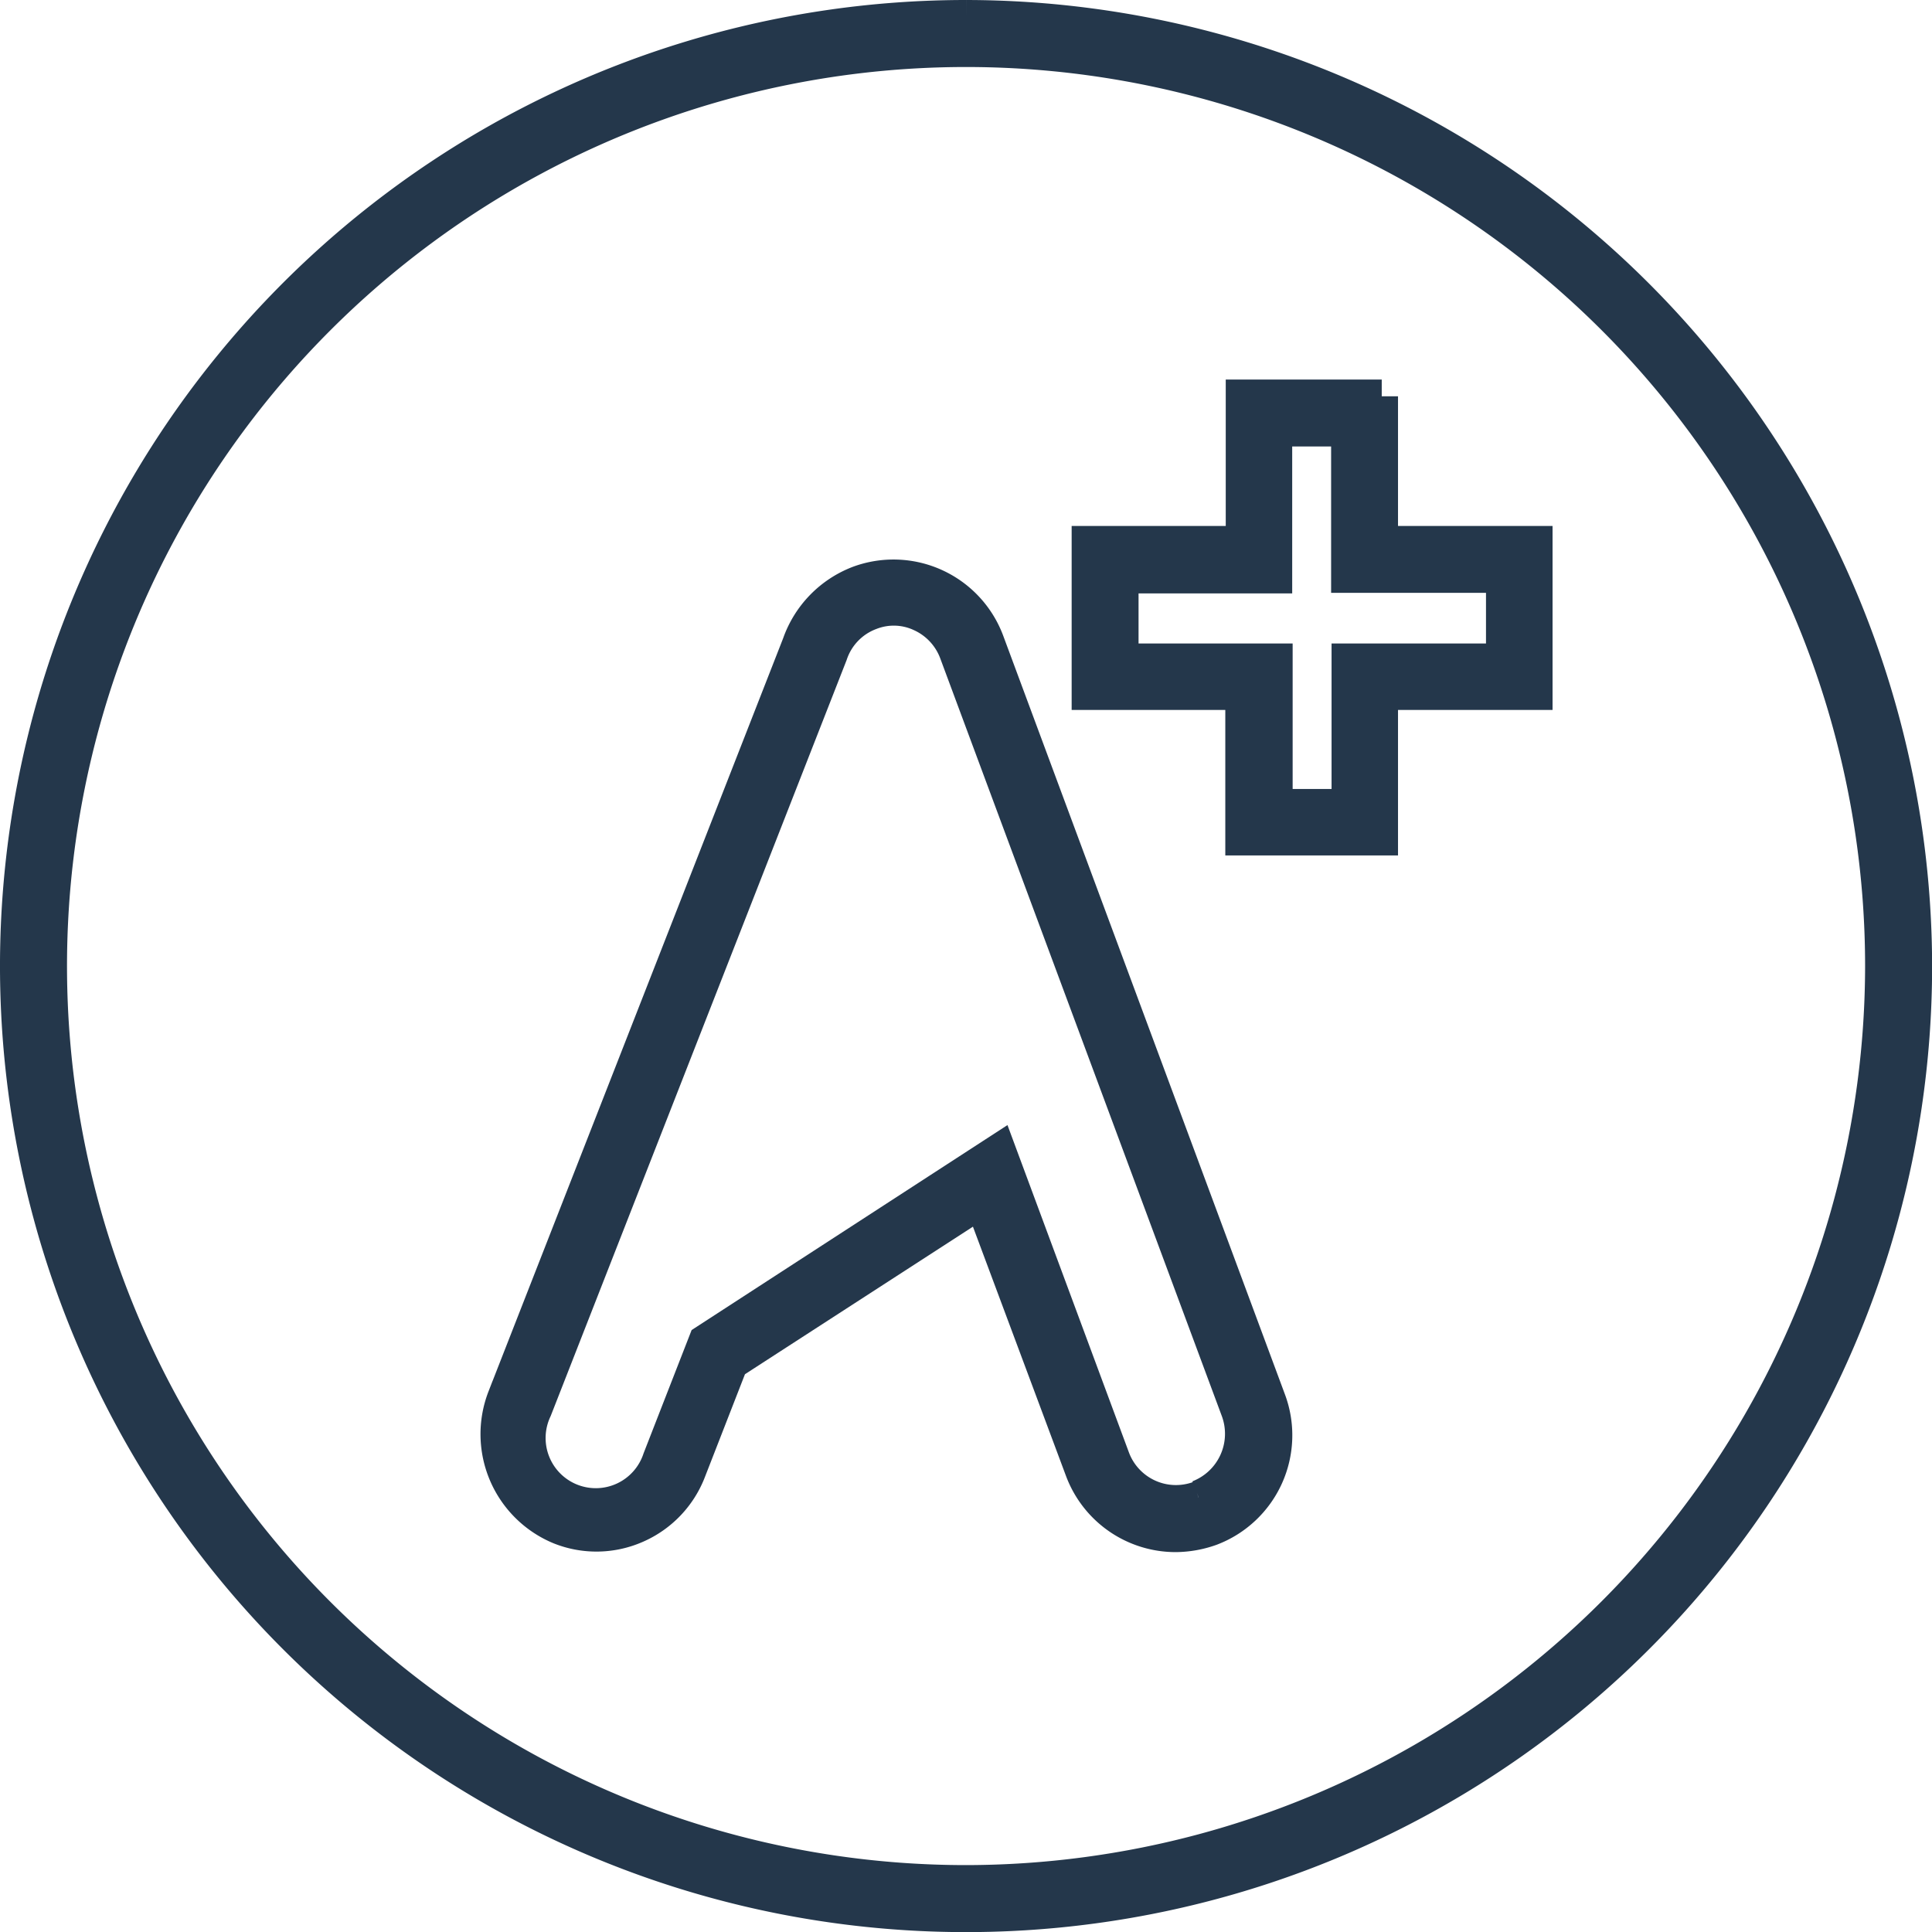 <svg xmlns="http://www.w3.org/2000/svg" xmlns:xlink="http://www.w3.org/1999/xlink" width="17.327" height="17.327" viewBox="0 0 17.327 17.327">
  <defs>
    <clipPath id="clip-path">
      <rect id="Rechteck_2628" data-name="Rechteck 2628" width="17.027" height="17.027" stroke="#24374b" stroke-width="0.3"/>
    </clipPath>
  </defs>
  <g id="ASI_PG_SPT_komfortabel_pos" transform="translate(0.15 0.15)">
    <path id="Pfad_2746" data-name="Pfad 2746" d="M26.631,8.5H25.382V9.813H24v1.35h1.378v1.305h1.249V11.163h1.386V9.813H26.627V8.5Zm1.085,1.618v.749H26.331v1.305h-.649V10.867H24.3v-.749h1.378V8.8h.649v1.313h1.386Z" transform="translate(-14.389 -5.096)" fill="#24374b" stroke="#24374b" stroke-width="0.3"/>
    <g id="Gruppe_3821" data-name="Gruppe 3821">
      <g id="Gruppe_3819" data-name="Gruppe 3819" clip-path="url(#clip-path)">
        <path id="Pfad_2747" data-name="Pfad 2747" d="M15.155,13.112A.9.9,0,0,0,14,12.584a.916.916,0,0,0-.537.553l-2.643,6.756a.909.909,0,0,0,.5,1.169.883.883,0,0,0,.685-.012.892.892,0,0,0,.477-.5l.376-.965L15.1,18.134l.9,2.411a.9.9,0,0,0,.841.585.958.958,0,0,0,.316-.056.9.9,0,0,0,.525-1.157Zm1.894,7.681a.6.6,0,0,1-.765-.352l-1.025-2.763-2.635,1.71-.412,1.057A.6.6,0,1,1,11.1,20l2.651-6.772a.591.591,0,0,1,.356-.368.574.574,0,0,1,.453.016.6.6,0,0,1,.312.336l2.527,6.8a.607.607,0,0,1-.352.773" transform="translate(-6.449 -7.51)" fill="#24374b" stroke="#24374b" stroke-width="0.3"/>
      </g>
      <g id="Gruppe_3831" data-name="Gruppe 3831">
        <path id="Pfad_2748" data-name="Pfad 2748" d="M8.514,0a8.514,8.514,0,1,0,8.514,8.514A8.525,8.525,0,0,0,8.514,0m0,16.727a8.213,8.213,0,1,1,8.213-8.213,8.222,8.222,0,0,1-8.213,8.213" fill="#24374b" stroke="#24374b" stroke-width="0.3"/>
      </g>
    </g>
  </g>
</svg>
